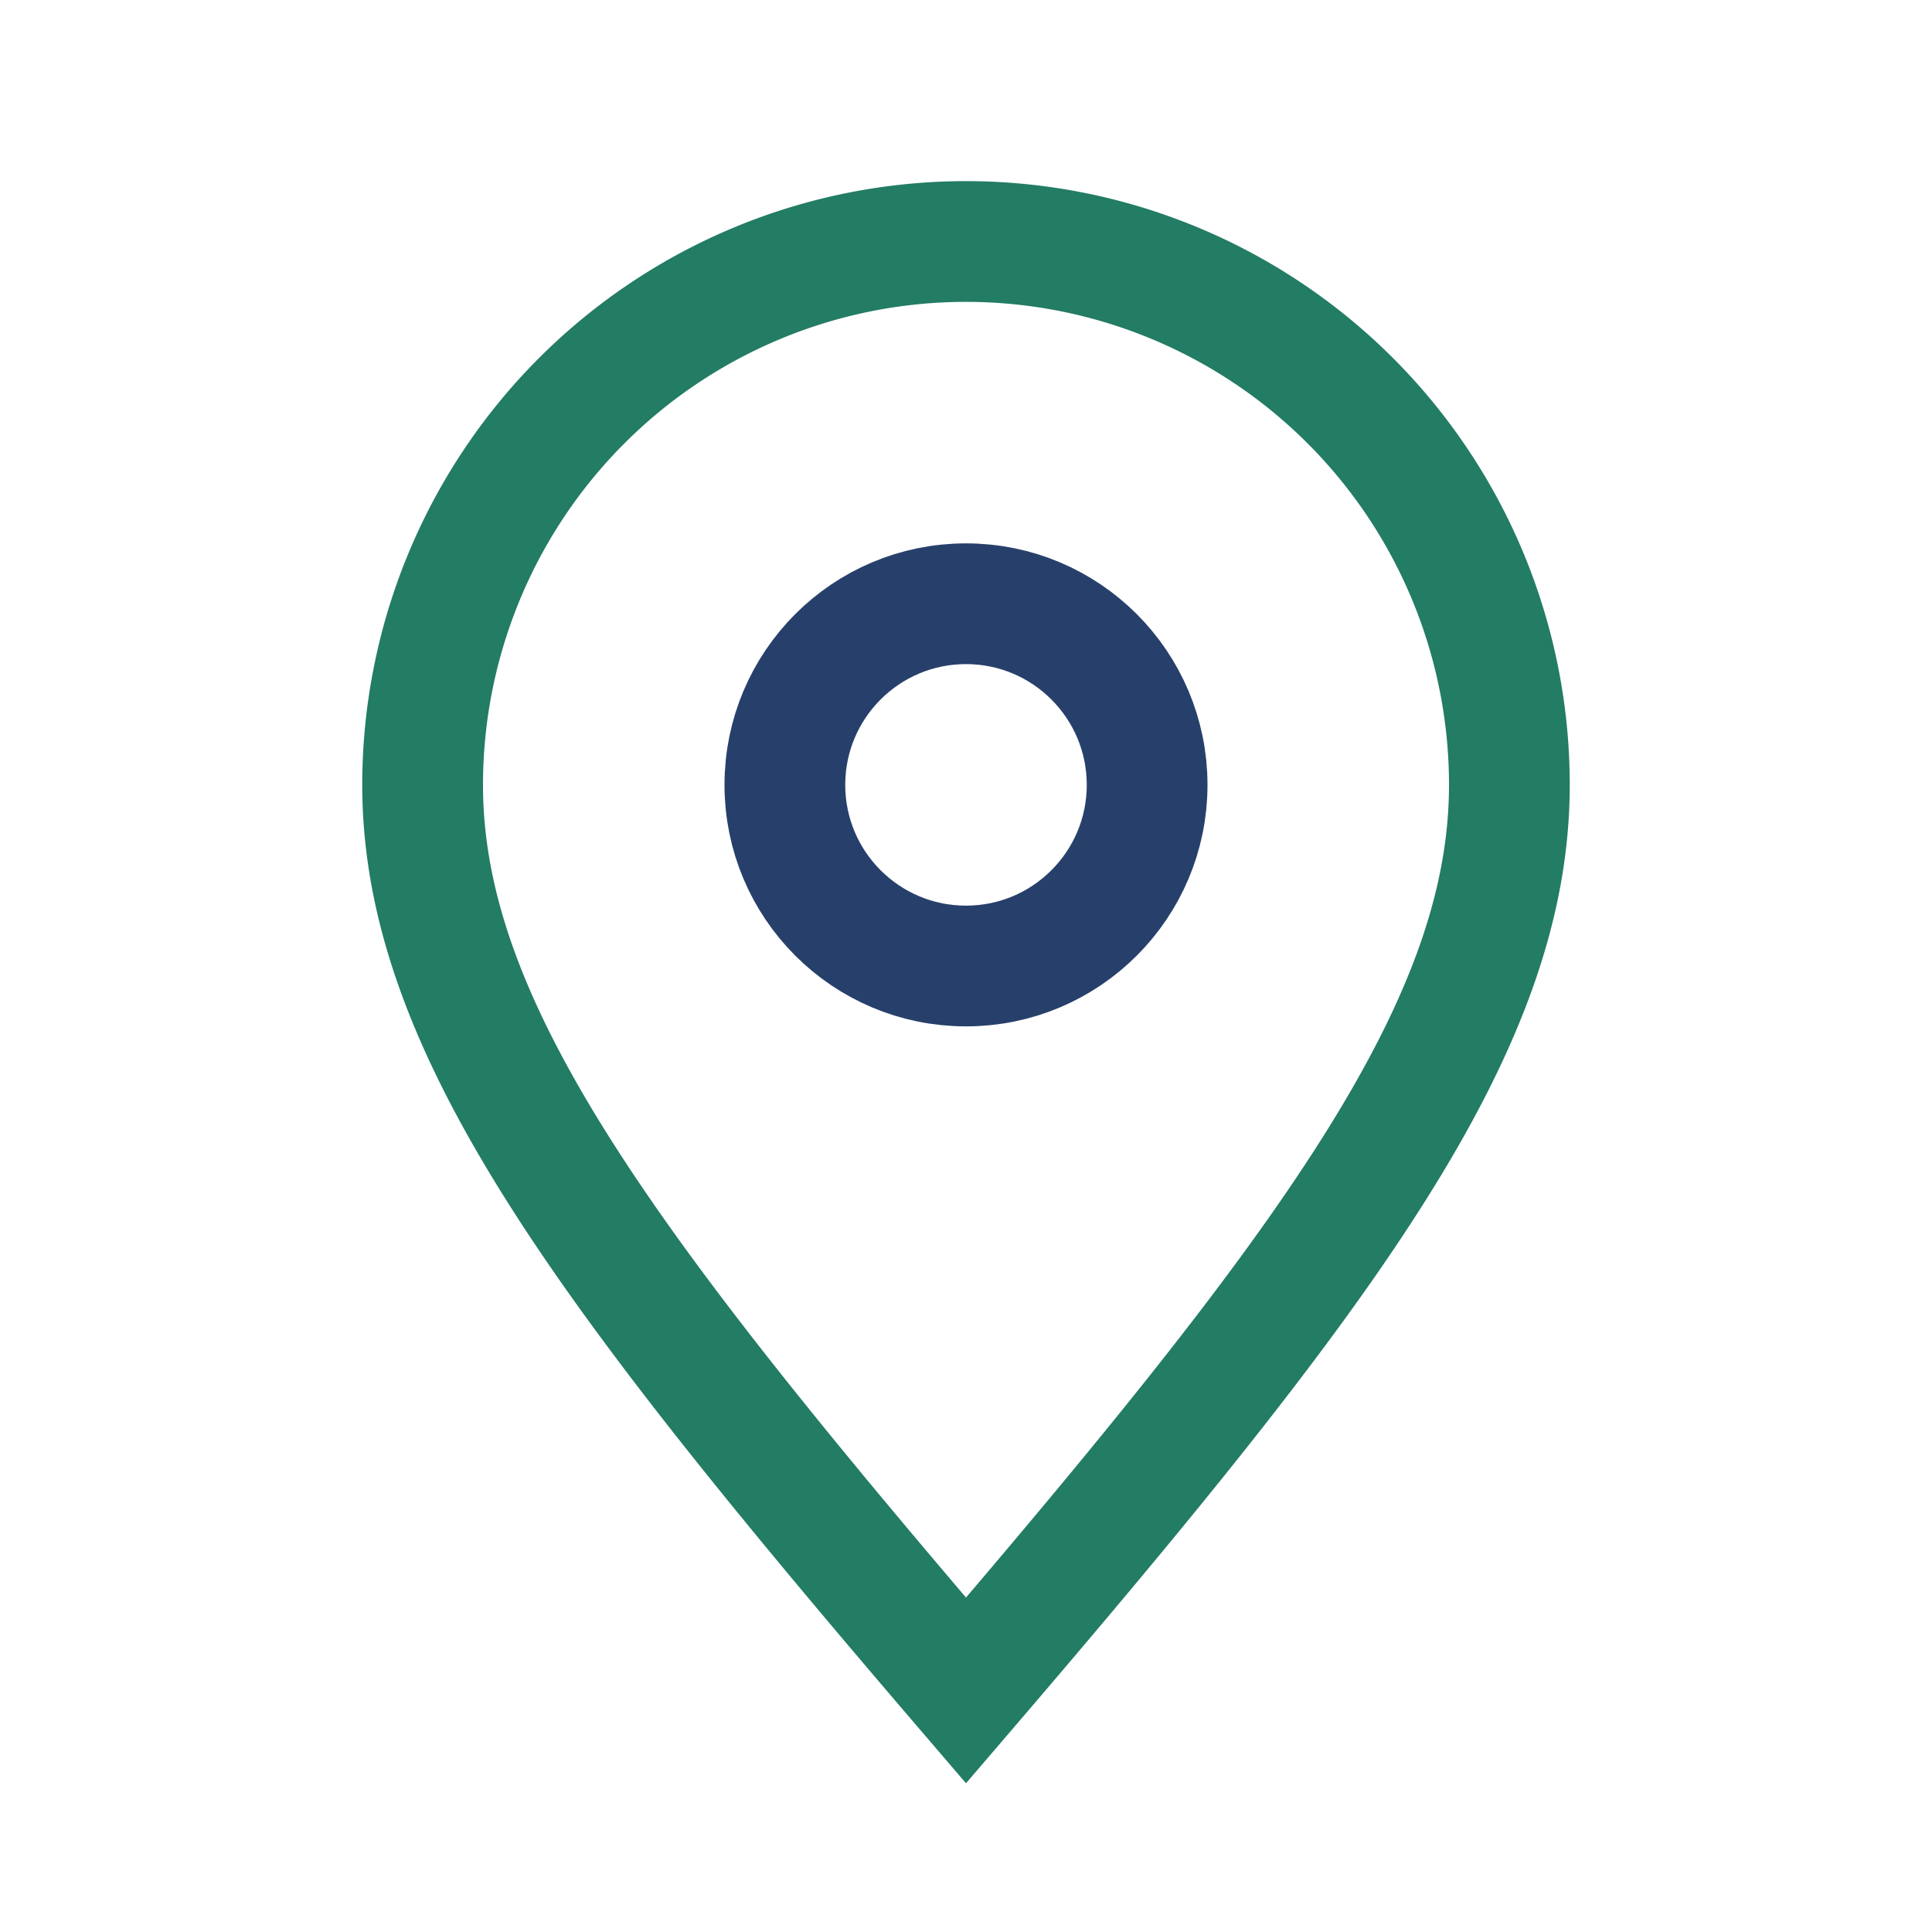 <?xml version="1.0" encoding="UTF-8"?>
<svg xmlns="http://www.w3.org/2000/svg" width="32" height="32" viewBox="0 0 32 32"><path d="M16 28c6-7 9-11 9-15a9 9 0 10-18 0c0 4 3 8 9 15z" fill="none" stroke="#237c64" stroke-width="2"/><circle cx="16" cy="13" r="3" fill="none" stroke="#27406B" stroke-width="2"/></svg>